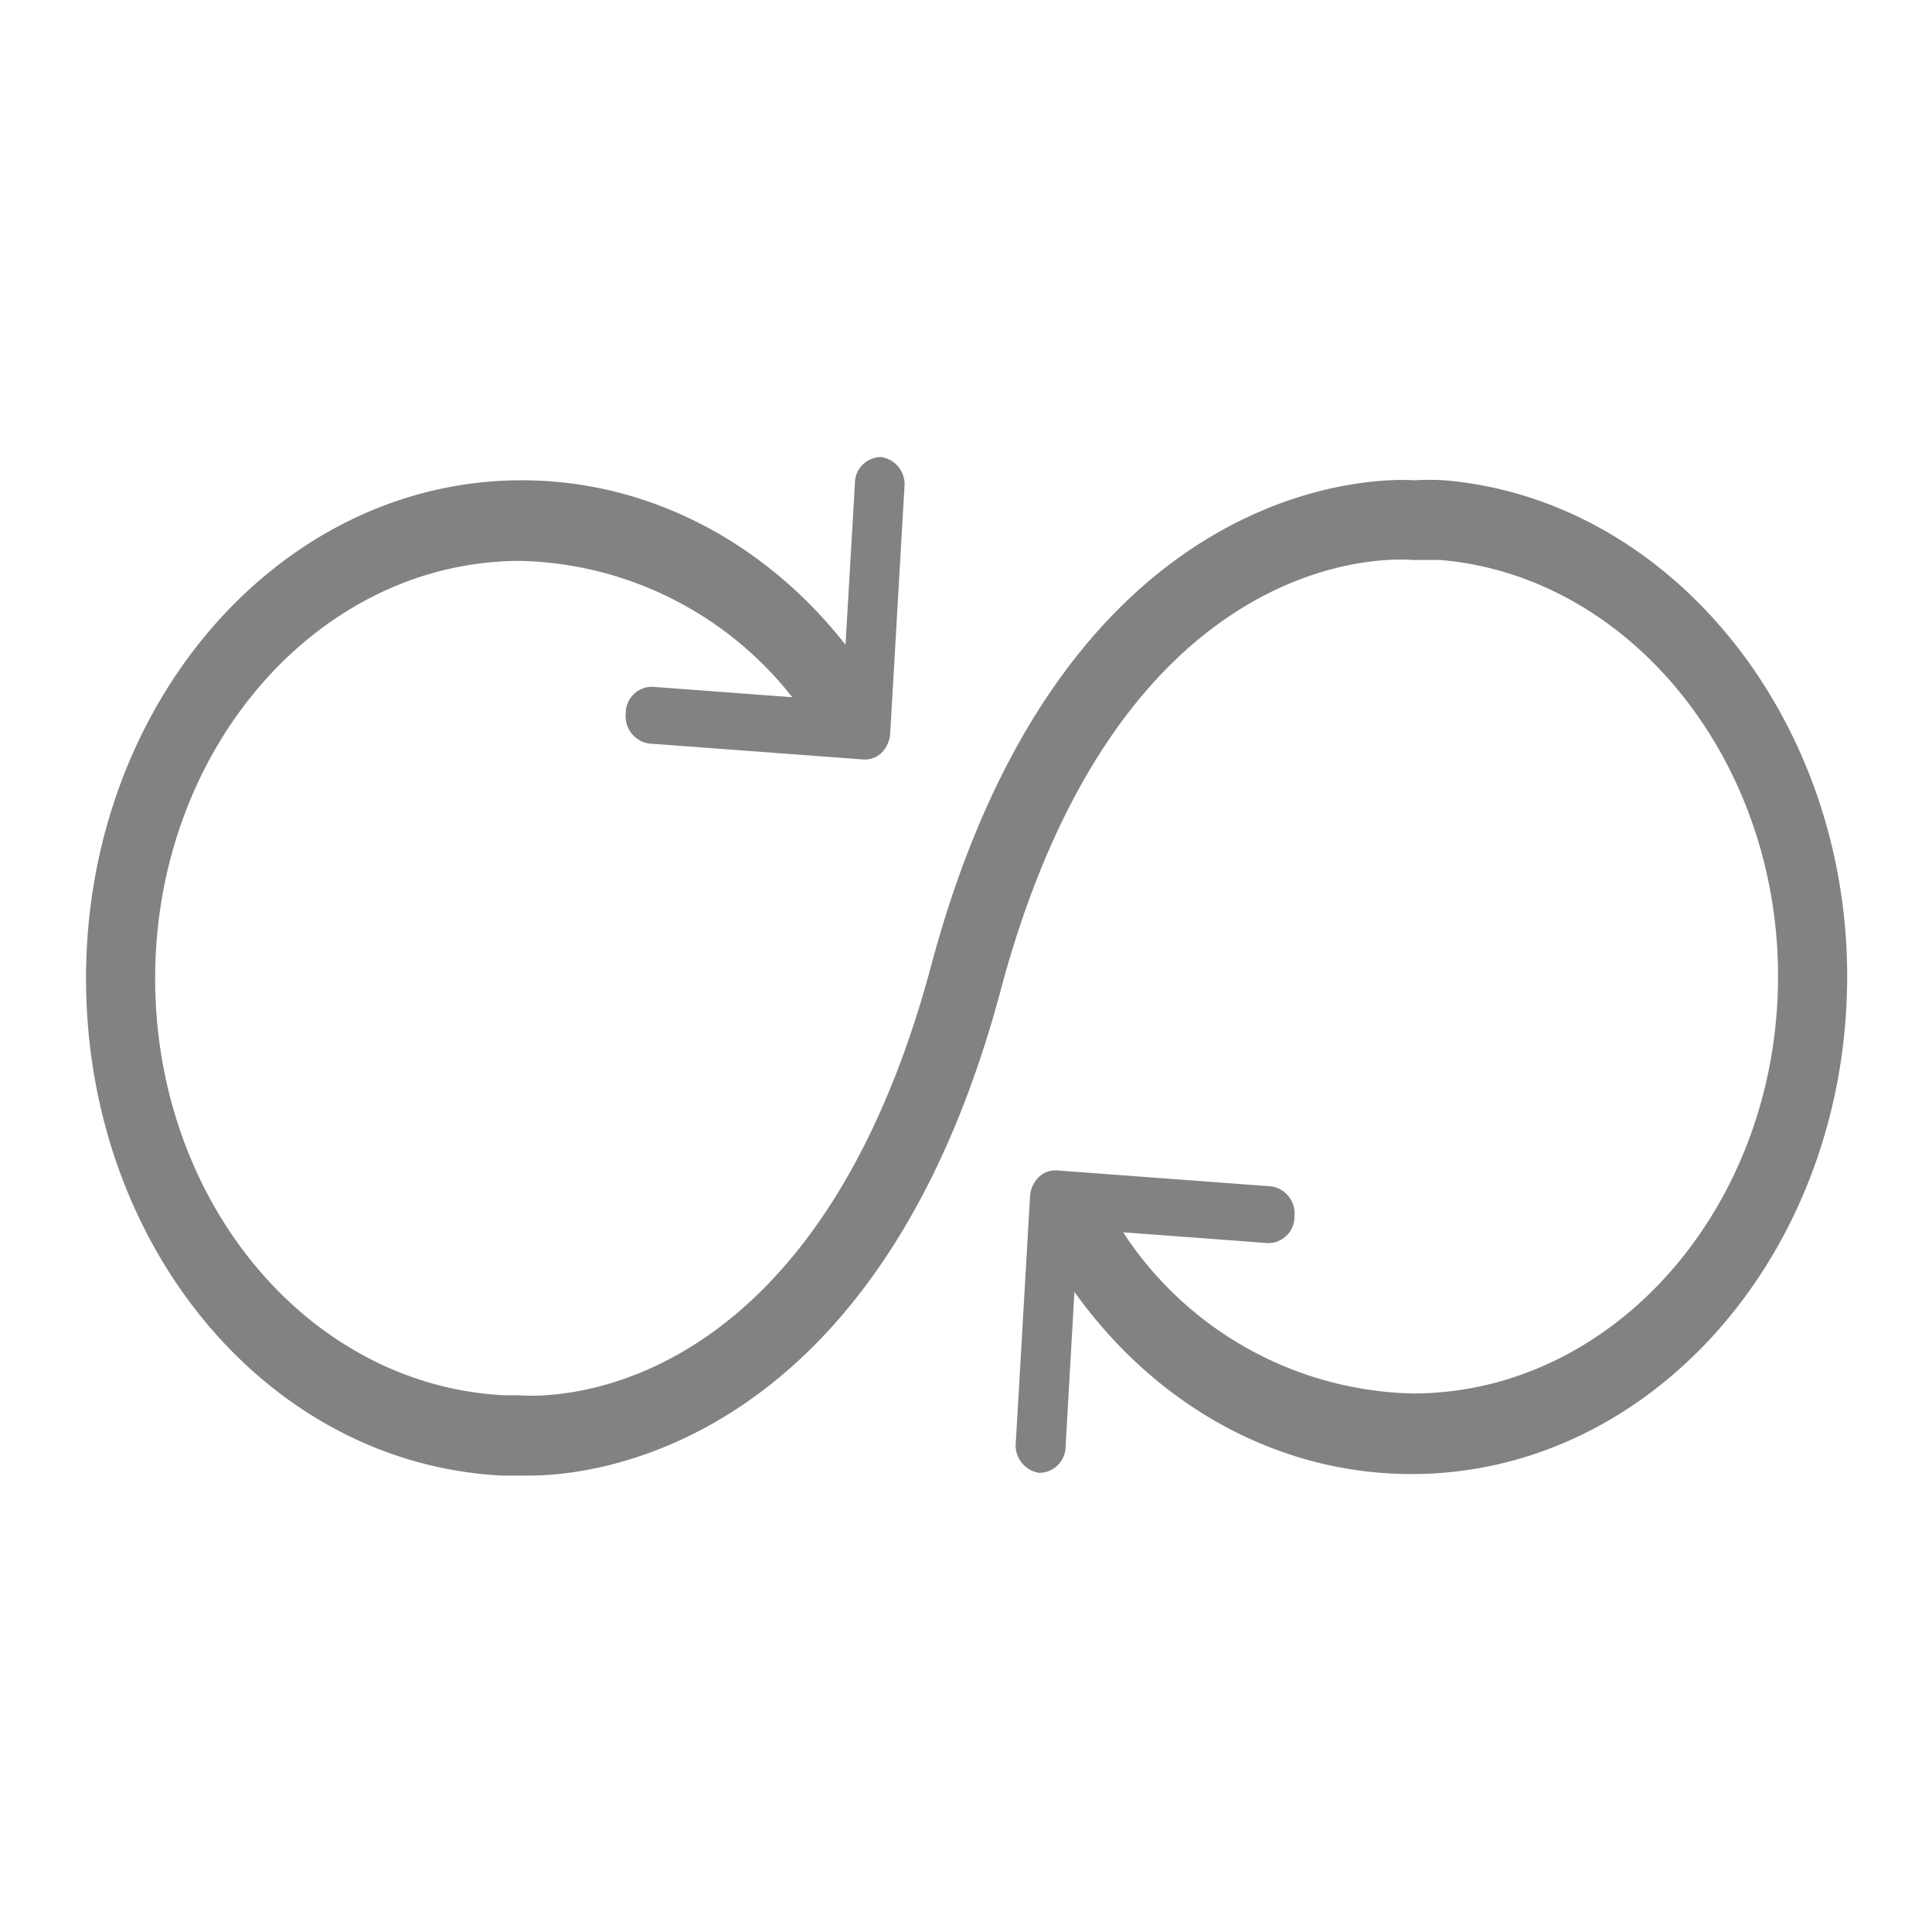 <svg id="Layer_1" data-name="Layer 1" xmlns="http://www.w3.org/2000/svg" viewBox="0 0 64 64"><defs><style>.cls-1{fill:#828282;}</style></defs><title>AccordionArtboard 3</title><path class="cls-1" d="M47.84,15.91a8.71,8.71,0,0,0-1,0c-.11,0-11.44-1-16,16.1-4,14.92-13.15,14.25-13.64,14.21H16.7c-6.48-.33-11.56-6.4-11.56-13.81,0-7.63,5.43-13.83,12.1-13.83a11.79,11.79,0,0,1,10.19,6.36l2-1.45c-2.67-4.75-7.21-7.58-12.15-7.58-8,0-14.43,7.4-14.43,16.5,0,8.84,6,16.08,13.78,16.47l.55,0h.39c2,0,11.53-.85,15.59-16.12,4-14.91,13.15-14.25,13.64-14.21.3,0,.61,0,.91,0,6.27.53,11.19,6.59,11.19,13.79,0,7.62-5.43,13.82-12.1,13.82a11.77,11.77,0,0,1-10.19-6.36l-2,1.45c2.67,4.75,7.21,7.58,12.15,7.58,8,0,14.43-7.4,14.43-16.49C61.19,23.77,55.33,16.54,47.84,15.91Z"/><path class="cls-1" d="M29.21,24.93a.8.8,0,0,1-.59.23l-7.12-.53a.91.91,0,0,1-.77-1,.87.87,0,0,1,.87-.88l6.3.47.42-7.2a.87.87,0,0,1,.87-.88.91.91,0,0,1,.77,1l-.47,8.14a1,1,0,0,1-.28.65Zm0,0"/><path class="cls-1" d="M34.4,39a.81.81,0,0,1,.59-.23l7.13.53a.91.91,0,0,1,.76,1,.87.87,0,0,1-.87.88l-6.3-.47-.41,7.2a.88.88,0,0,1-.88.88.92.92,0,0,1-.77-1l.47-8.14A1,1,0,0,1,34.4,39Zm0,0"/></svg>